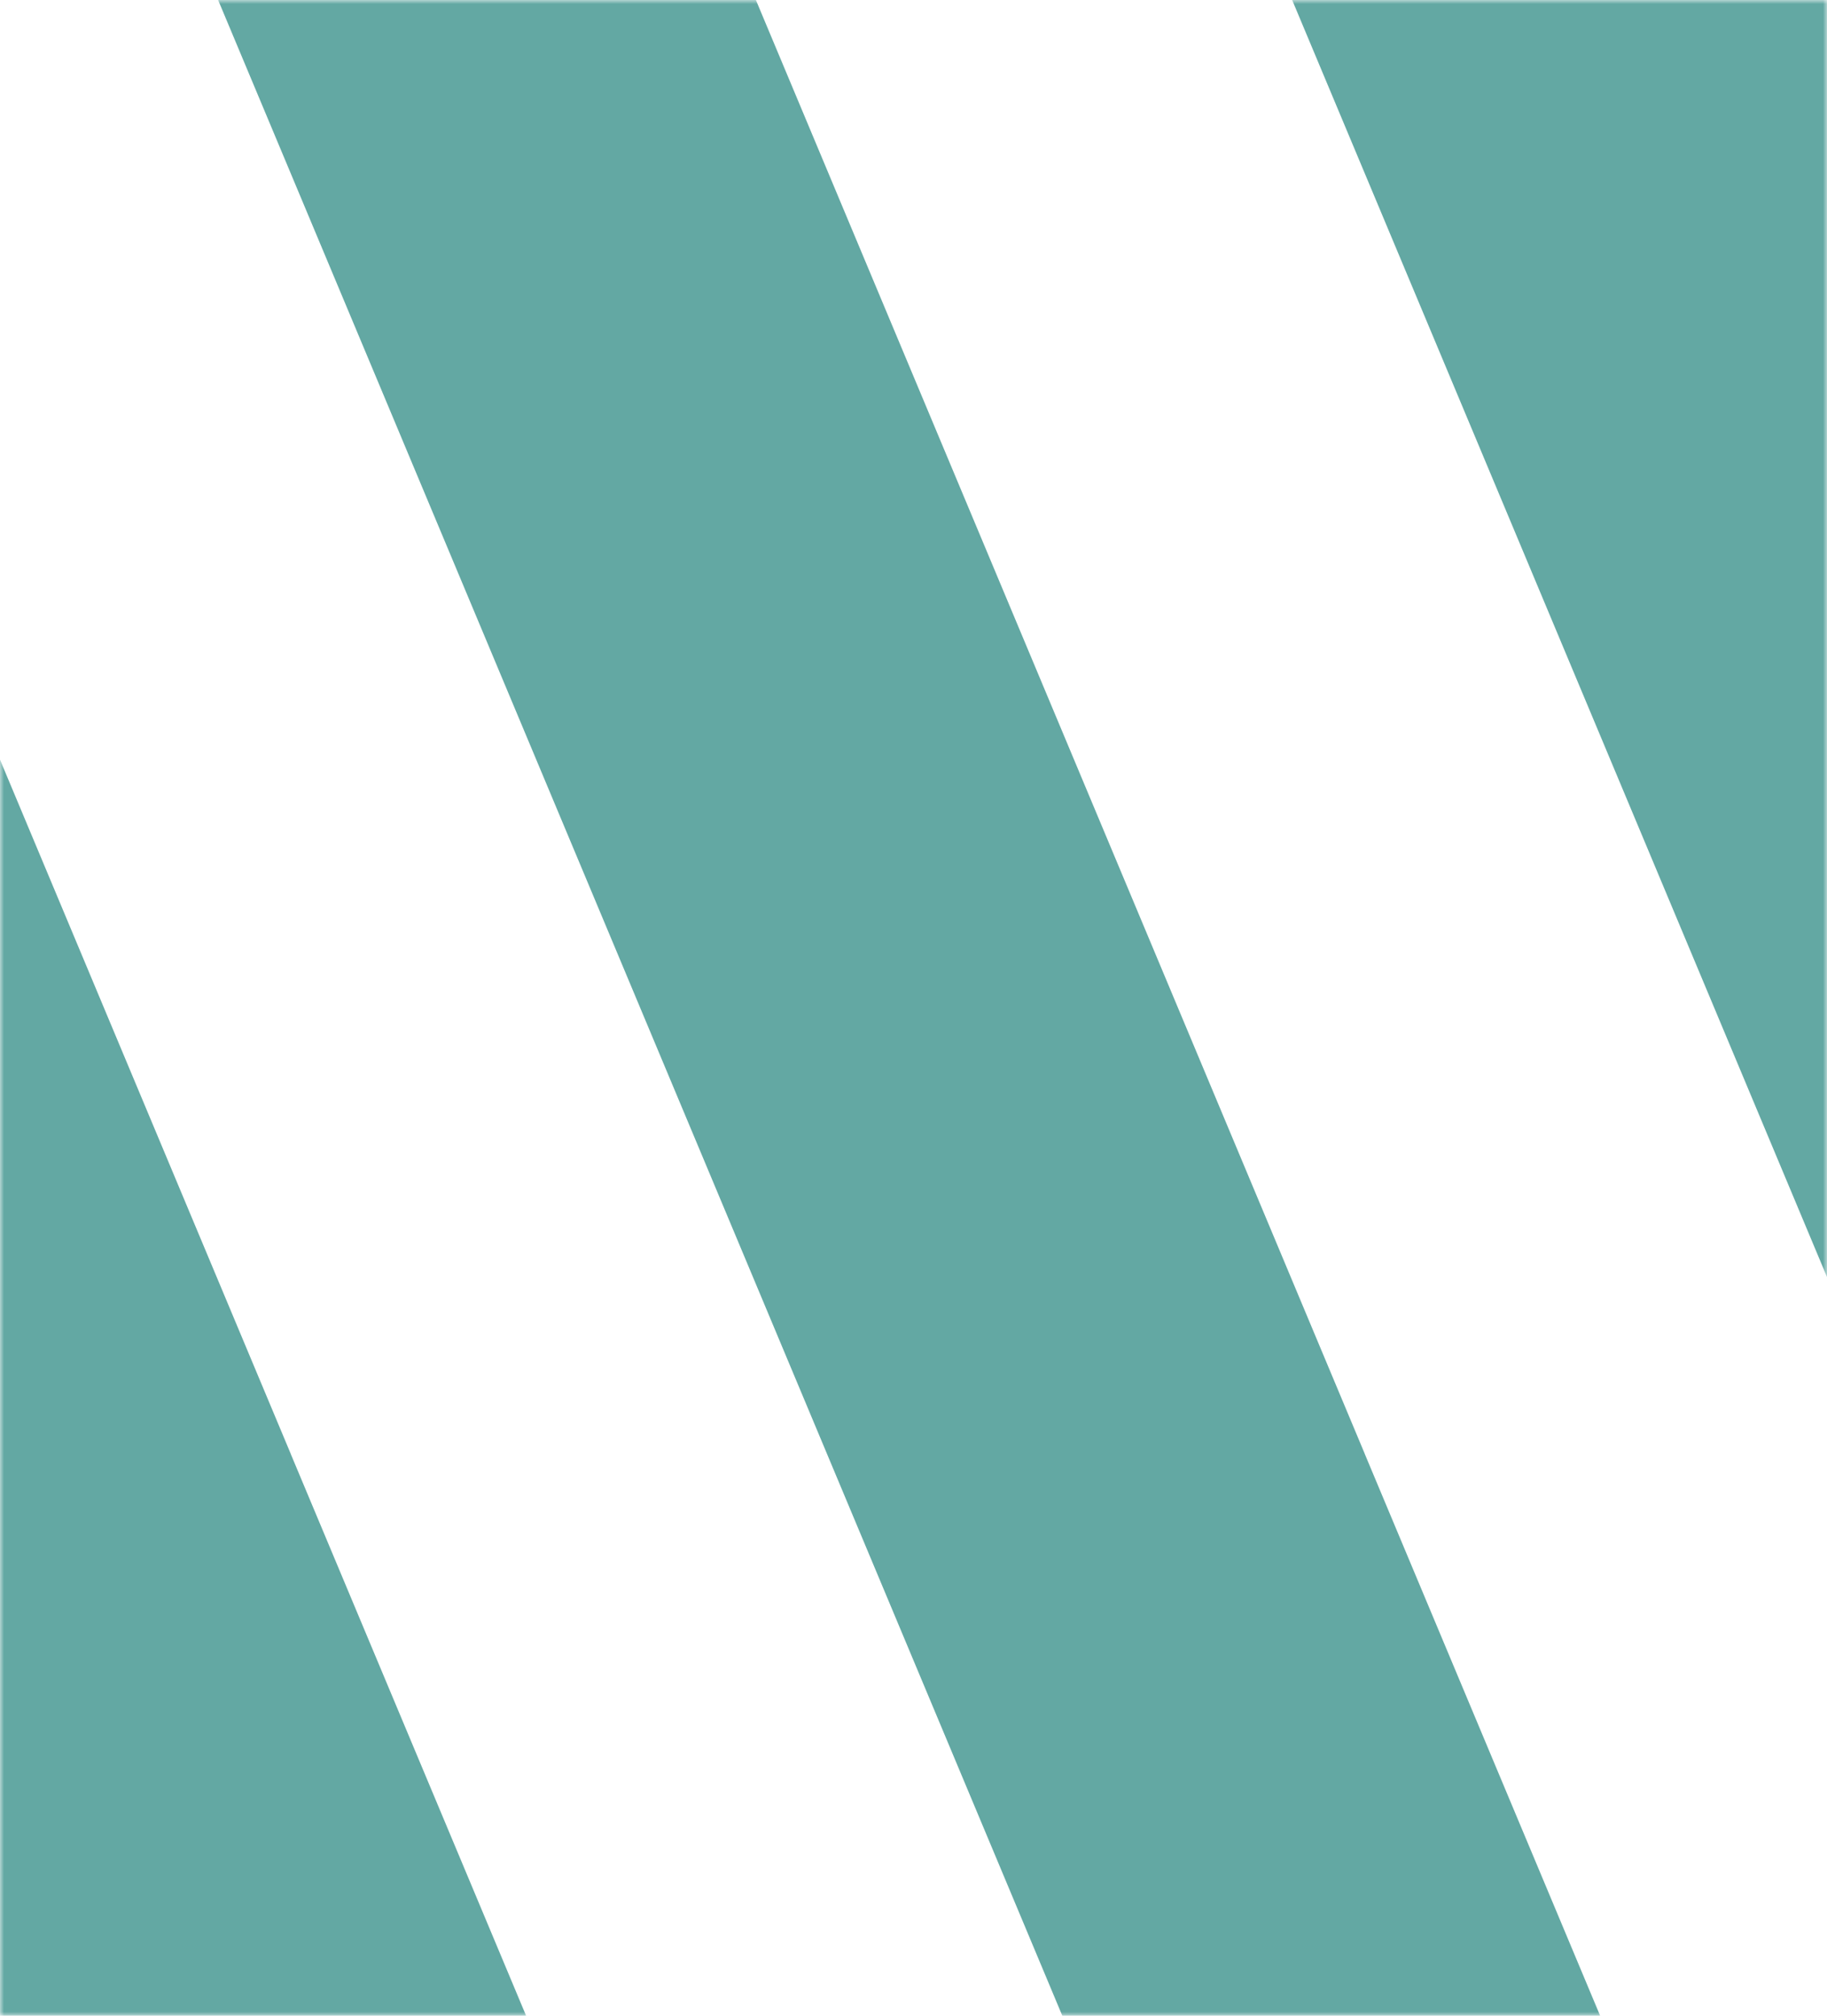 <svg width="224" height="247" viewBox="0 0 224 247" fill="none" xmlns="http://www.w3.org/2000/svg">
<g clip-path="url(#clip0_10031_14830)">
<mask id="mask0_10031_14830" style="mask-type:luminance" maskUnits="userSpaceOnUse" x="0" y="0" width="224" height="247">
<path d="M0 247L224 247L224 1.52588e-05L0 1.52588e-05L0 247Z" fill="white"/>
</mask>
<g mask="url(#mask0_10031_14830)">
<path d="M262.978 366.382C256.207 366.536 252.018 366.781 245.87 359.599C241.42 354.402 237.972 347.991 235.582 340.931C235.551 340.905 206.824 272.381 167.33 178.161H167.336L-3.167 -228.711C-13 -205.257 -24.14 -178.675 -36.133 -150.056C-35.448 -148.418 -34.77 -146.793 -34.073 -145.142H-34.079L168.599 338.522C171.705 345.928 178.059 356.599 182.895 361.937C190.718 370.564 199.262 375.813 208.765 378.523C210.328 378.967 211.921 379.346 213.545 379.661C219.943 380.894 226.434 381.267 232.9 380.855C241.843 380.29 250.593 377.02 258.677 371.682L263.376 368.573C264.179 368.04 263.874 366.363 262.978 366.382Z" fill="#63A8A3"/>
<path d="M131.29 366.382C124.525 366.537 120.33 366.781 114.188 359.599C109.738 354.402 106.29 347.991 103.9 340.931C103.869 340.905 75.142 272.381 35.648 178.161H35.654L-69.012 -71.595L-101.983 7.086L36.911 338.522C40.011 345.929 46.371 356.599 51.206 361.937C59.029 370.564 67.574 375.813 77.077 378.524C78.645 378.967 80.239 379.346 81.857 379.661C88.254 380.894 94.746 381.267 101.212 380.855C110.155 380.29 118.905 377.02 126.989 371.682L131.688 368.573C132.491 368.04 132.186 366.363 131.29 366.382Z" fill="#63A8A3"/>
<path d="M394.665 366.382C387.9 366.536 383.705 366.781 377.563 359.599C373.113 354.402 369.665 347.99 367.276 340.931C367.244 340.905 338.517 272.381 299.023 178.161L87.551 -326.47C84.445 -333.877 78.091 -344.547 73.256 -349.886C71.233 -352.115 69.161 -354.1 67.038 -355.892C67.213 -355.205 66.883 -354.325 66.236 -354.337C59.471 -354.492 55.276 -354.736 49.134 -347.554C44.684 -342.357 41.236 -335.946 38.846 -328.886C38.834 -328.879 35.554 -321.068 29.704 -307.115C42.468 -276.691 67.474 -217.032 97.608 -145.142H97.602L300.286 338.522C303.392 345.928 309.746 356.599 314.582 361.937C322.405 370.564 330.956 375.812 340.452 378.523C342.021 378.967 343.614 379.346 345.232 379.66C351.63 380.894 358.121 381.266 364.587 380.855C373.53 380.29 382.28 377.02 390.358 371.682L395.057 368.573C395.866 368.04 395.555 366.363 394.659 366.382H394.665Z" fill="#63A8A3"/>
</g>
</g>
<defs>
<clipPath id="clip0_10031_14830">
<rect width="224" height="247" fill="white"/>
</clipPath>
</defs>
</svg>
